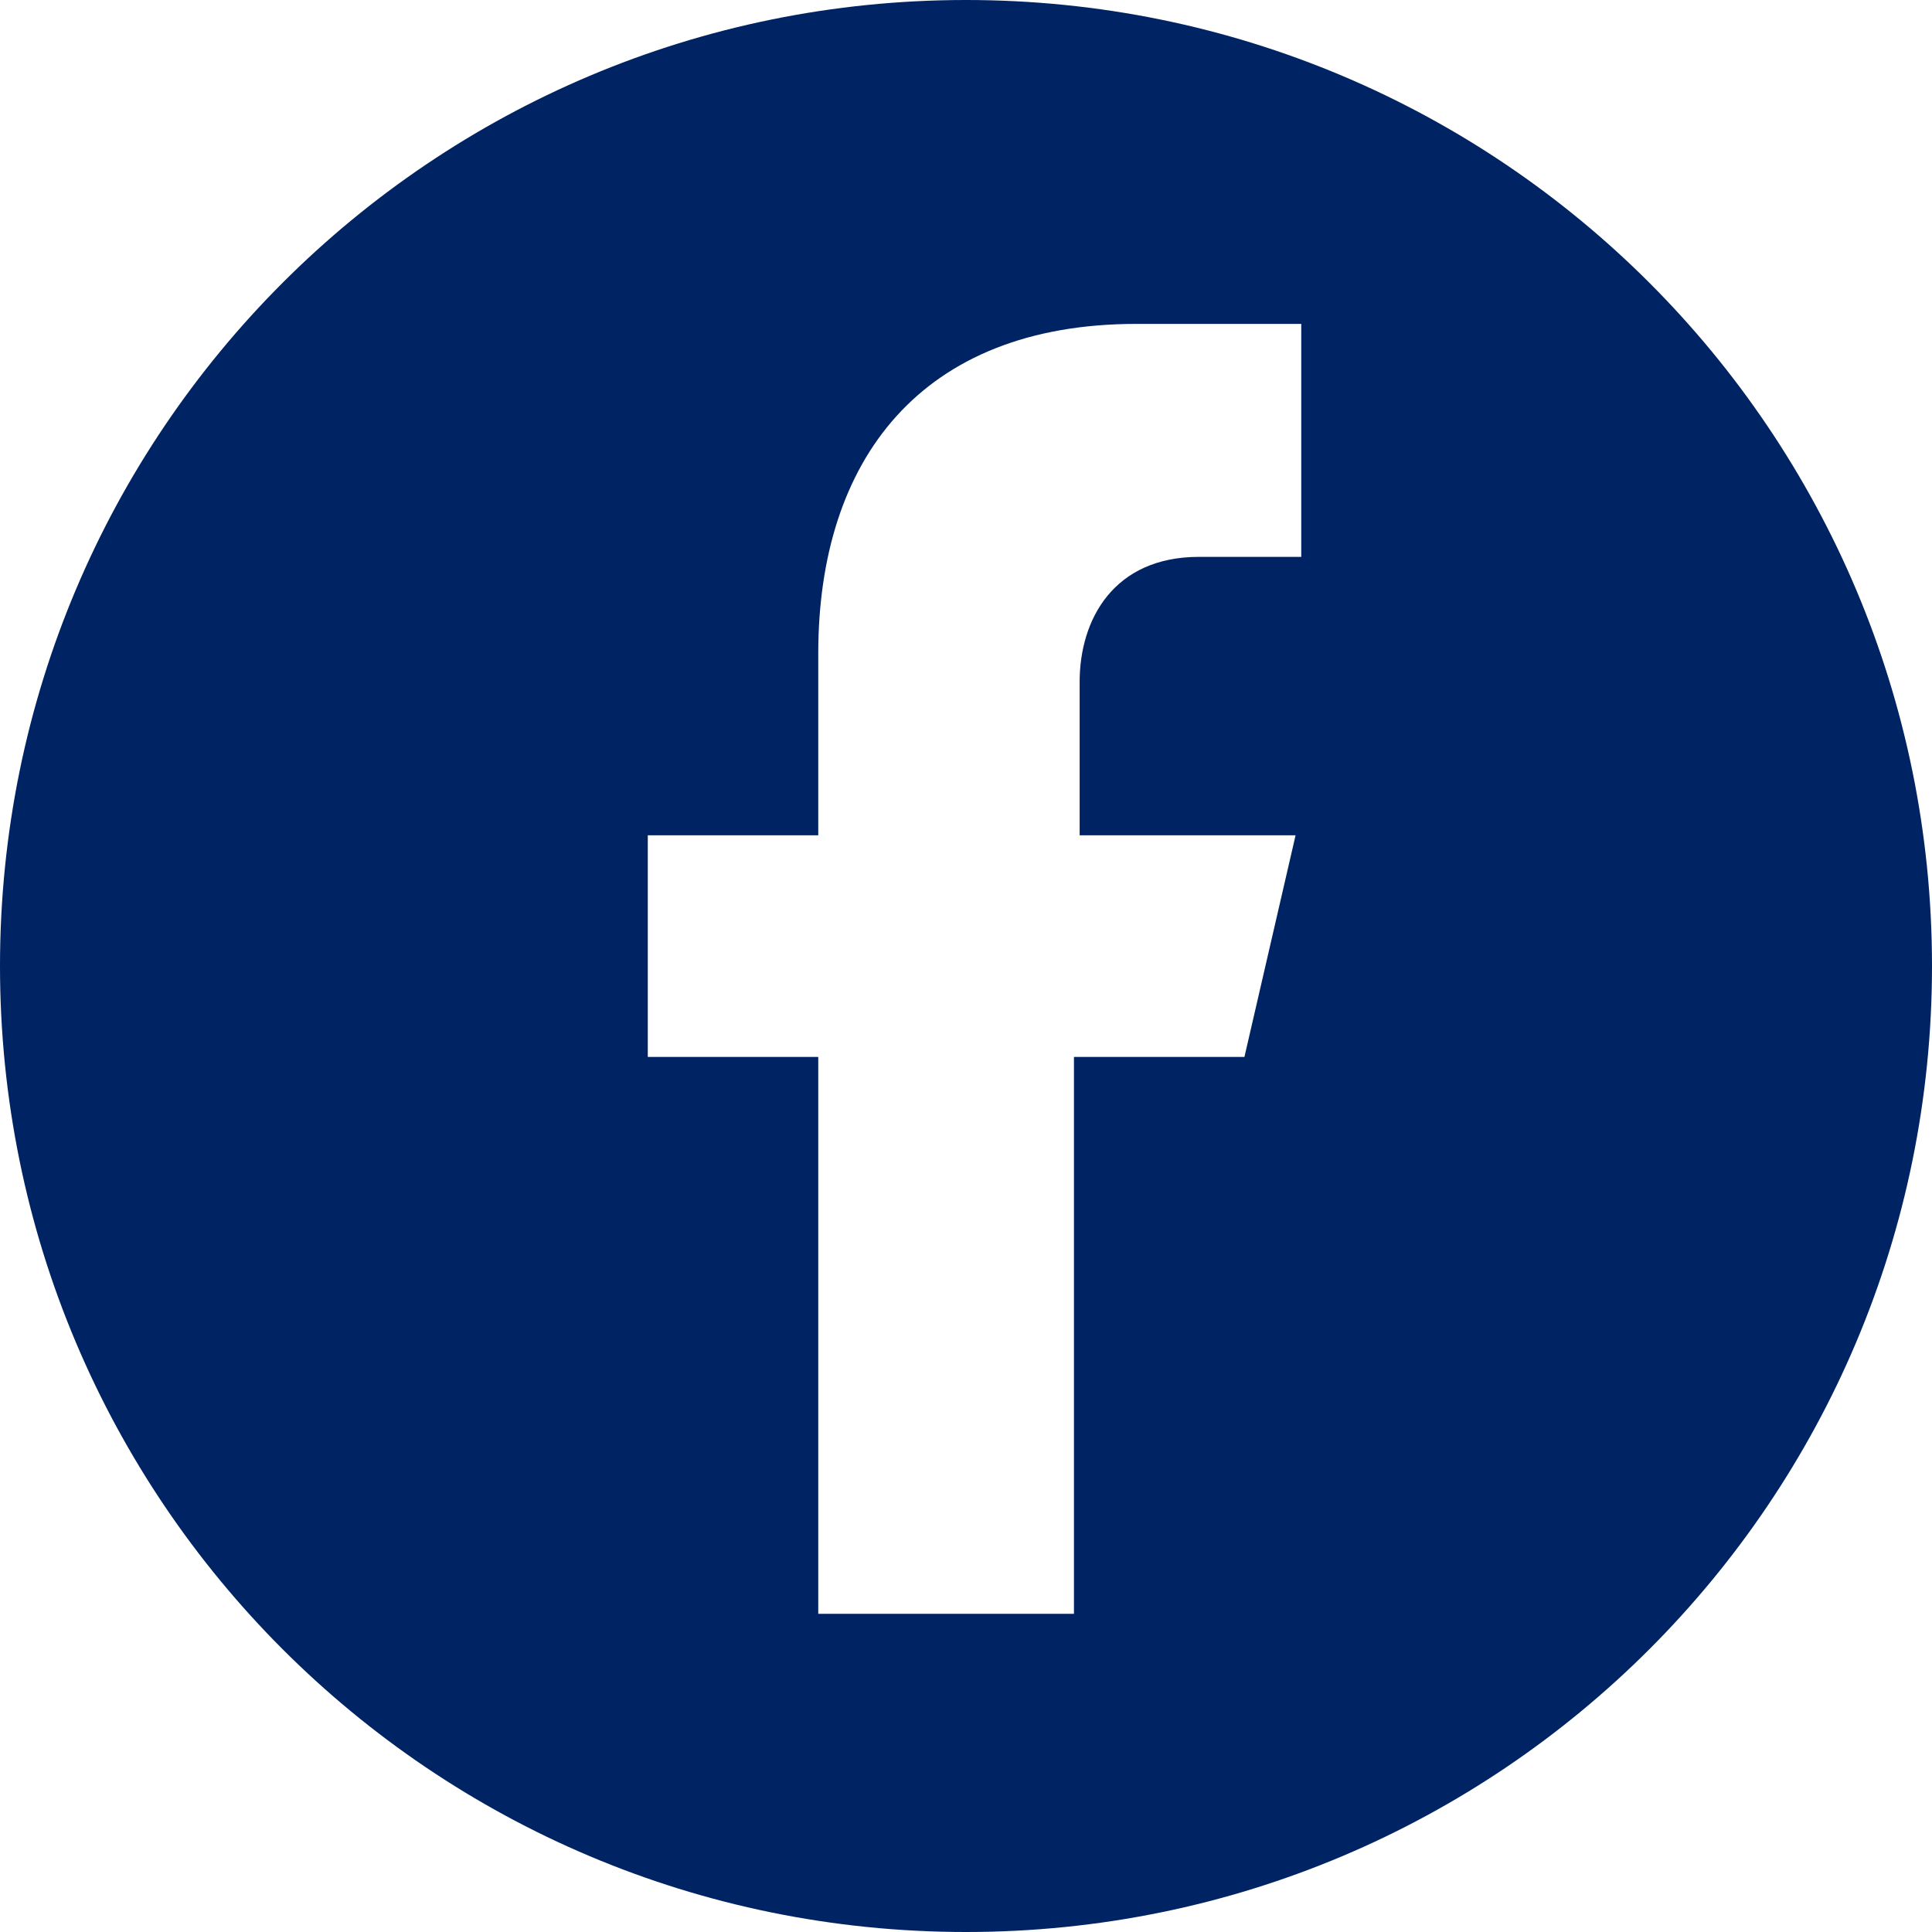 <?xml version="1.0" encoding="utf-8"?>
<!-- Generator: Adobe Illustrator 28.0.0, SVG Export Plug-In . SVG Version: 6.00 Build 0)  -->
<svg version="1.1" id="Layer_1" xmlns="http://www.w3.org/2000/svg" xmlns:xlink="http://www.w3.org/1999/xlink" x="0px" y="0px"
	 width="34px" height="34px" viewBox="0 0 34 34" style="enable-background:new 0 0 34 34;" xml:space="preserve">
<style type="text/css">
	.st0{fill-rule:evenodd;clip-rule:evenodd;fill:#002364;}
</style>
<path class="st0" d="M17,34C7.6,34,0,26.4,0,17S7.6,0,17,0c9.4,0,17,7.6,17,17S26.4,34,17,34z M22.7,5.7l-2.7,0
	c-3.8,0-5.6,2.4-5.6,5.8v3.2h-3v3.9h3v9.8h4.5v-9.8h3l0.9-3.9h-3.8V12c0-1.1,0.6-2.2,2.1-2.2h1.8V5.7z"/>
</svg>
